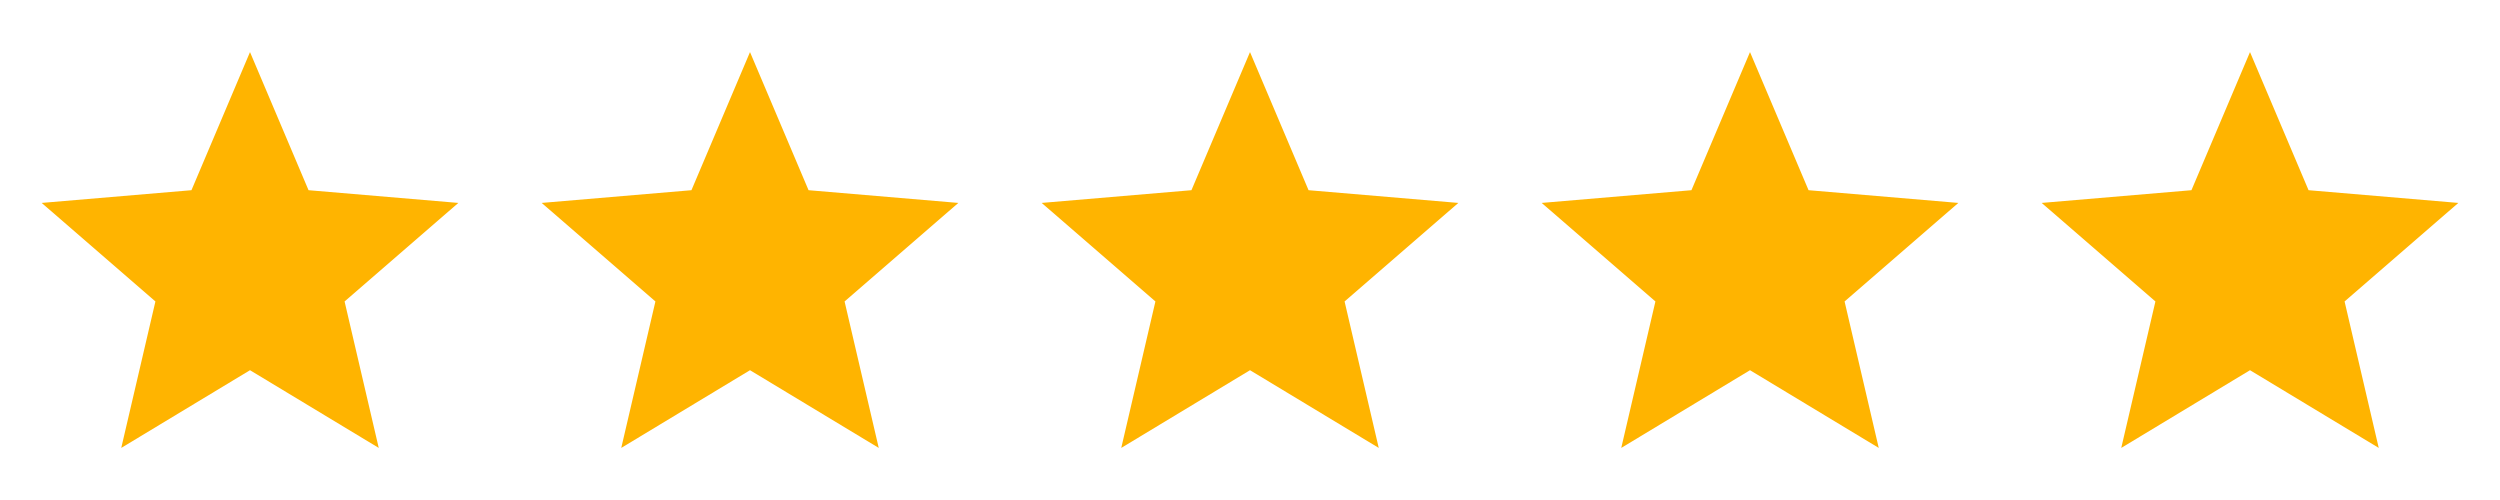 <svg width="150" height="30" viewBox="0 0 150 30" fill="none" xmlns="http://www.w3.org/2000/svg">
<path d="M15 22.212L22.725 26.875L20.675 18.087L27.5 12.175L18.512 11.412L15 3.125L11.488 11.412L2.5 12.175L9.325 18.087L7.275 26.875L15 22.212Z" fill="#FFB400"/>
<path d="M45 22.212L52.725 26.875L50.675 18.087L57.5 12.175L48.513 11.412L45 3.125L41.487 11.412L32.5 12.175L39.325 18.087L37.275 26.875L45 22.212Z" fill="#FFB400"/>
<path d="M75 22.212L82.725 26.875L80.675 18.087L87.5 12.175L78.513 11.412L75 3.125L71.487 11.412L62.5 12.175L69.325 18.087L67.275 26.875L75 22.212Z" fill="#FFB400"/>
<path d="M105 22.212L112.725 26.875L110.675 18.087L117.5 12.175L108.513 11.412L105 3.125L101.487 11.412L92.5 12.175L99.325 18.087L97.275 26.875L105 22.212Z" fill="#FFB400"/>
<path d="M135 22.212L142.725 26.875L140.675 18.087L147.5 12.175L138.513 11.412L135 3.125L131.487 11.412L122.5 12.175L129.325 18.087L127.275 26.875L135 22.212Z" fill="#FFB400"/>
</svg>
